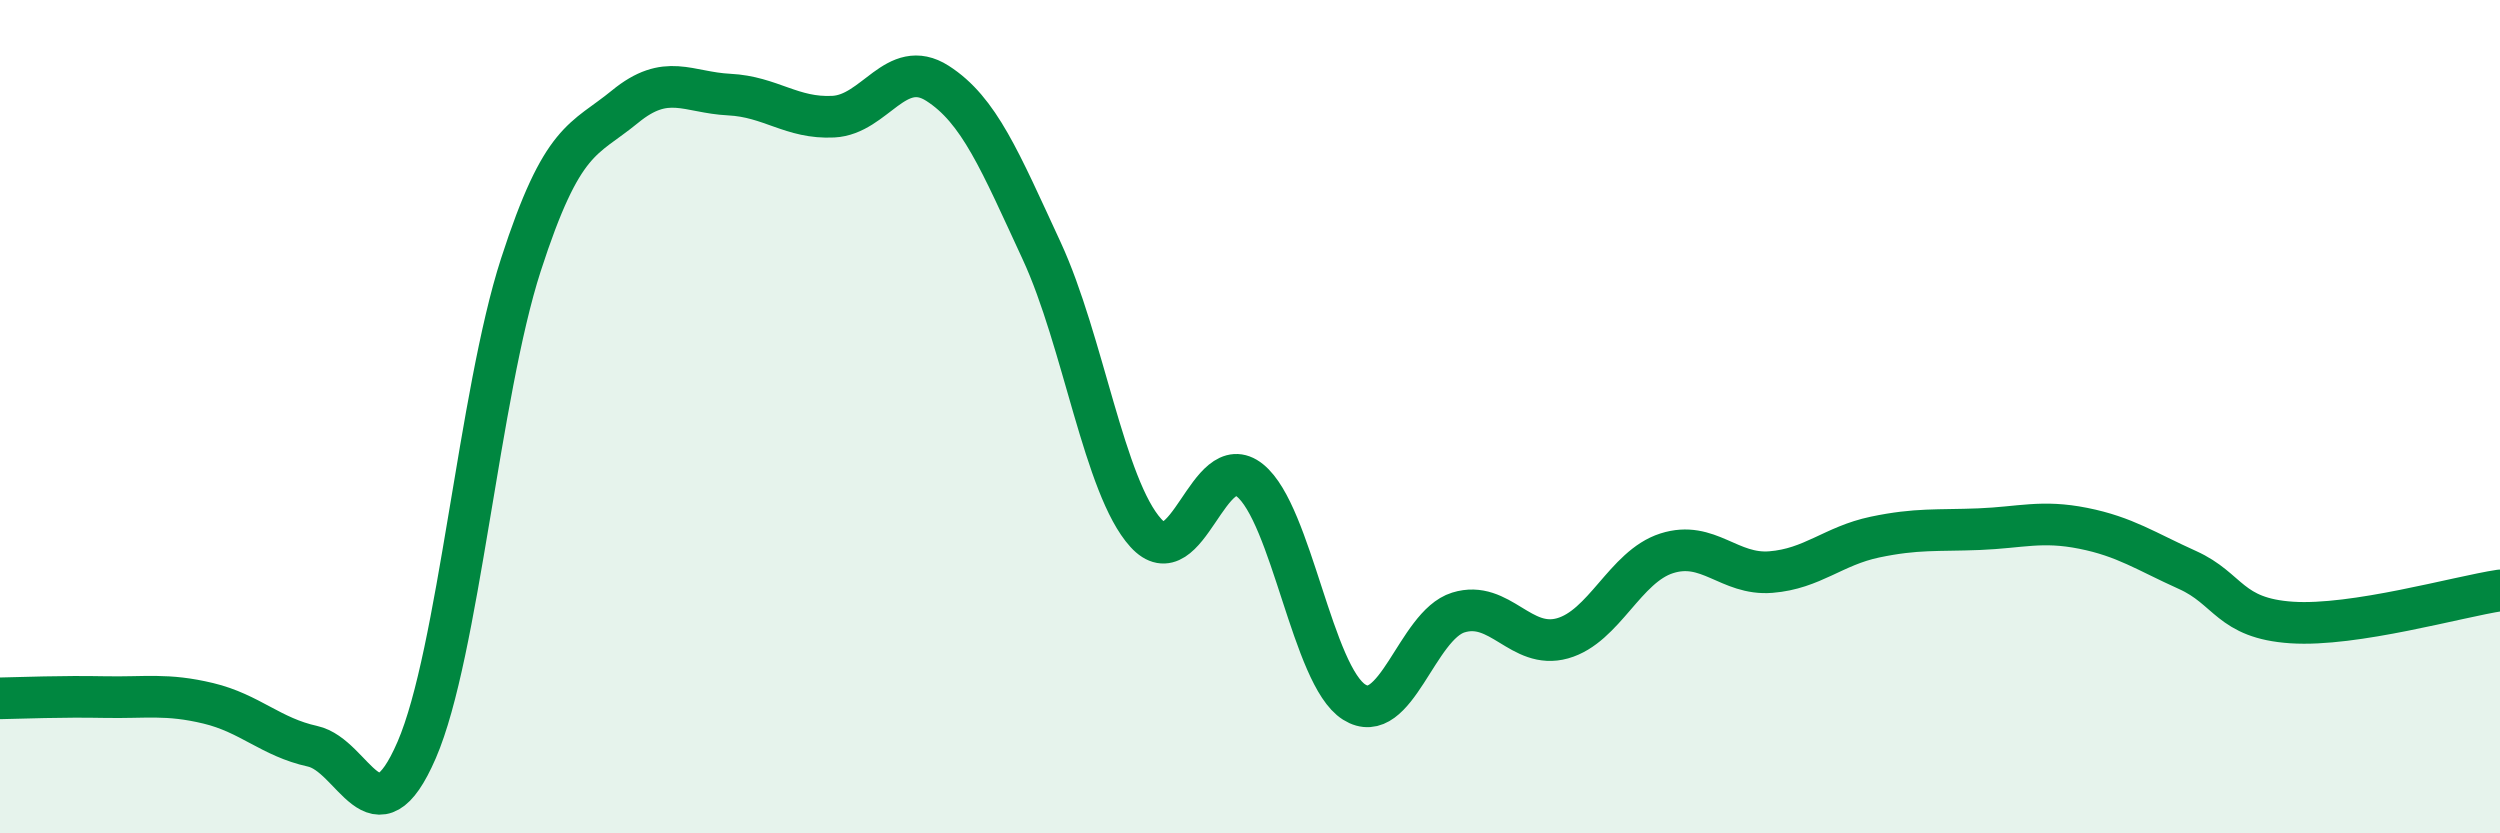 
    <svg width="60" height="20" viewBox="0 0 60 20" xmlns="http://www.w3.org/2000/svg">
      <path
        d="M 0,16.76 C 0.5,16.75 1.5,16.71 2.5,16.73 C 3.5,16.75 4,16.64 5,16.88 C 6,17.12 6.5,17.69 7.5,17.91 C 8.5,18.13 9,20.31 10,18 C 11,15.69 11.5,9.45 12.5,6.36 C 13.5,3.27 14,3.38 15,2.56 C 16,1.74 16.5,2.22 17.5,2.27 C 18.5,2.32 19,2.85 20,2.8 C 21,2.75 21.5,1.36 22.5,2 C 23.5,2.64 24,3.86 25,6.02 C 26,8.18 26.5,11.69 27.5,12.79 C 28.5,13.89 29,10.72 30,11.53 C 31,12.34 31.5,16.22 32.5,16.85 C 33.5,17.48 34,15.01 35,14.7 C 36,14.39 36.5,15.6 37.5,15.32 C 38.5,15.04 39,13.6 40,13.28 C 41,12.96 41.5,13.81 42.5,13.73 C 43.5,13.65 44,13.1 45,12.89 C 46,12.68 46.5,12.74 47.5,12.7 C 48.5,12.66 49,12.48 50,12.68 C 51,12.88 51.5,13.23 52.5,13.68 C 53.5,14.13 53.5,14.84 55,14.94 C 56.5,15.04 59,14.32 60,14.17L60 20L0 20Z"
        fill="#008740"
        opacity="0.1"
        stroke-linecap="round"
        stroke-linejoin="round"
      />
      <path
        d="M 0,16.76 C 0.5,16.75 1.5,16.71 2.5,16.73 C 3.5,16.75 4,16.64 5,16.88 C 6,17.12 6.5,17.69 7.5,17.91 C 8.5,18.13 9,20.31 10,18 C 11,15.69 11.5,9.45 12.5,6.36 C 13.5,3.27 14,3.38 15,2.56 C 16,1.74 16.5,2.22 17.5,2.27 C 18.5,2.32 19,2.85 20,2.8 C 21,2.75 21.5,1.36 22.5,2 C 23.5,2.64 24,3.86 25,6.02 C 26,8.18 26.5,11.69 27.5,12.79 C 28.5,13.89 29,10.72 30,11.53 C 31,12.34 31.5,16.22 32.5,16.85 C 33.5,17.48 34,15.01 35,14.7 C 36,14.39 36.5,15.6 37.5,15.32 C 38.5,15.04 39,13.6 40,13.28 C 41,12.96 41.5,13.81 42.5,13.73 C 43.5,13.65 44,13.1 45,12.89 C 46,12.68 46.5,12.74 47.5,12.7 C 48.5,12.66 49,12.48 50,12.68 C 51,12.88 51.5,13.23 52.5,13.68 C 53.5,14.13 53.5,14.84 55,14.94 C 56.5,15.04 59,14.32 60,14.17"
        stroke="#008740"
        stroke-width="1"
        fill="none"
        stroke-linecap="round"
        stroke-linejoin="round"
      />
    </svg>
  